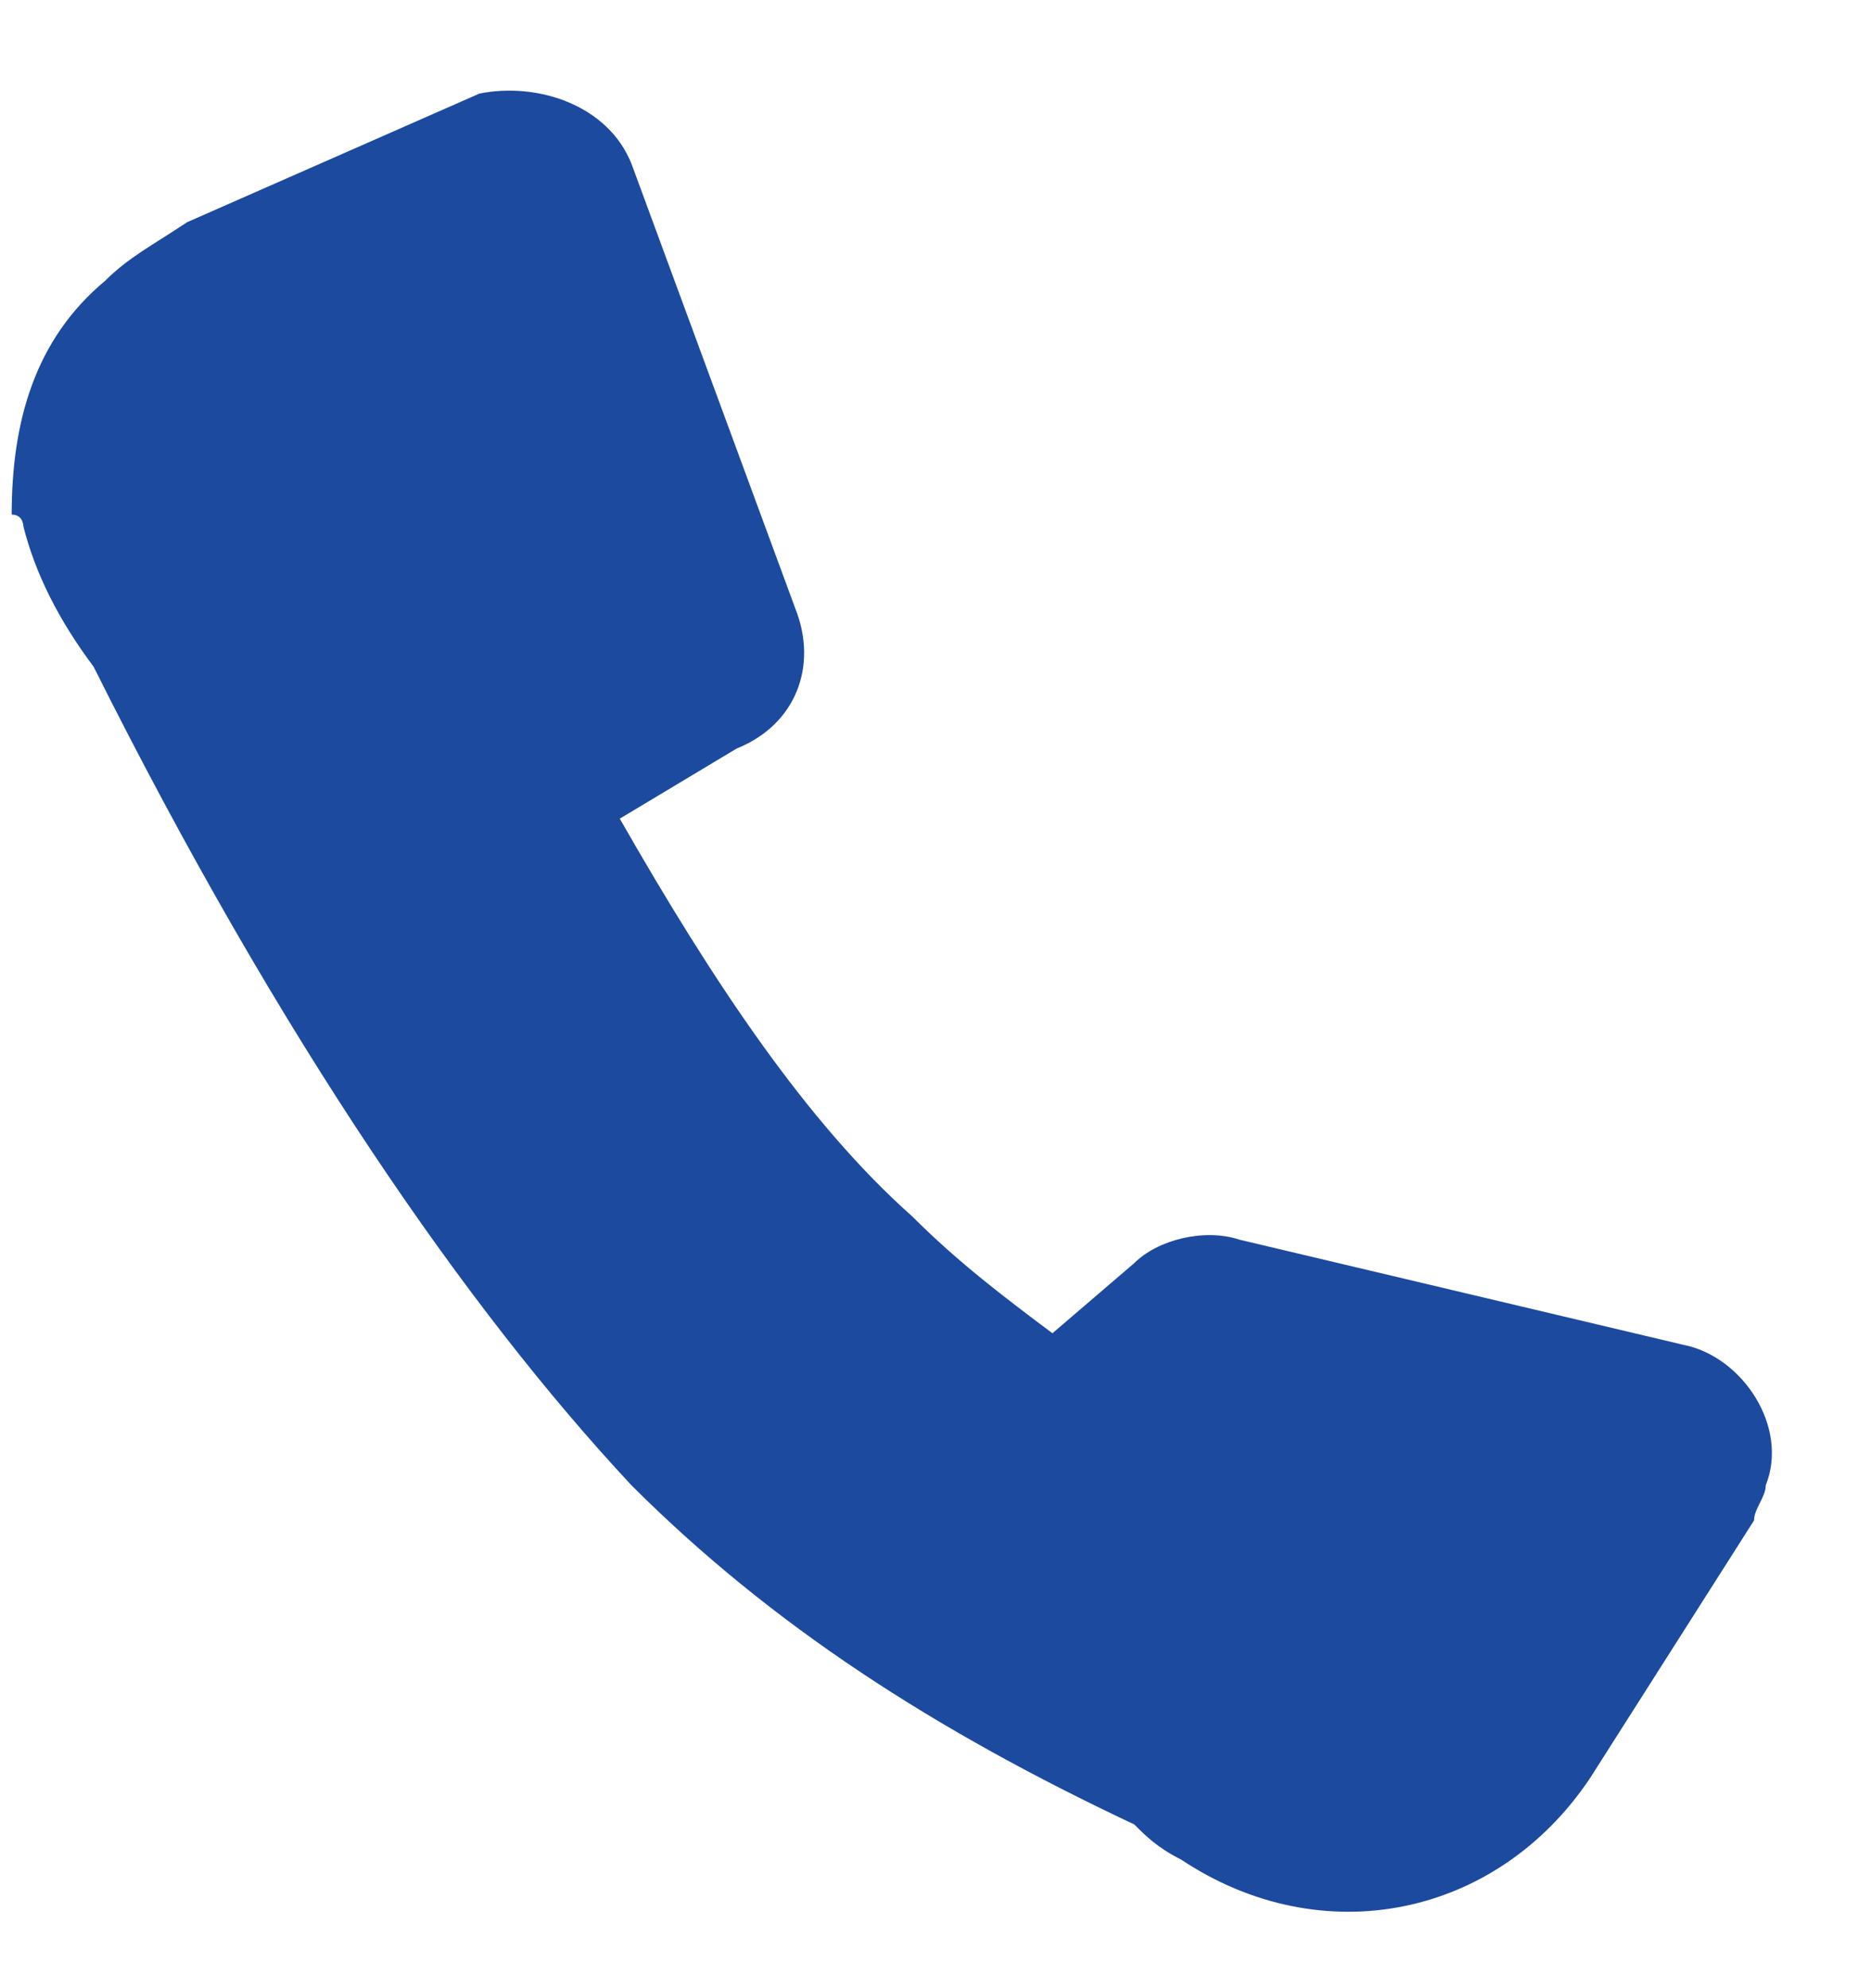 <?xml version="1.0" encoding="UTF-8"?> <svg xmlns="http://www.w3.org/2000/svg" xmlns:xlink="http://www.w3.org/1999/xlink" version="1.1" id="Layer_1" x="0px" y="0px" viewBox="0 0 16 17" style="enable-background:new 0 0 16 17;" xml:space="preserve"> <style type="text/css"> .st0{fill-rule:evenodd;clip-rule:evenodd;fill:#1C4A9F;} </style> <path id="Combined-Shape" class="st0" d="M5.4,1.4C5.4,1.4,5.4,1.5,5.4,1.4l1.4,3.8c0.2,0.5,0,1-0.5,1.2L5.3,7 c0.8,1.4,1.6,2.6,2.5,3.4c0.4,0.4,0.8,0.7,1.2,1l0.7-0.6c0.2-0.2,0.6-0.3,0.9-0.2l3.8,0.9c0.5,0.1,0.9,0.7,0.7,1.2 c0,0.1-0.1,0.2-0.1,0.3l-1.4,2.2c-0.8,1.2-2.3,1.5-3.5,0.7c-0.2-0.1-0.3-0.2-0.4-0.3c-1.7-0.8-3.1-1.7-4.3-2.9 C4,11.2,2.4,8.9,0.8,5.7C0.5,5.3,0.3,4.9,0.2,4.5c0,0,0-0.1-0.1-0.1l0,0C0.1,3.6,0.3,2.9,0.9,2.4c0.2-0.2,0.4-0.3,0.7-0.5l2.5-1.1 C4.6,0.7,5.2,0.9,5.4,1.4z"></path> </svg> 